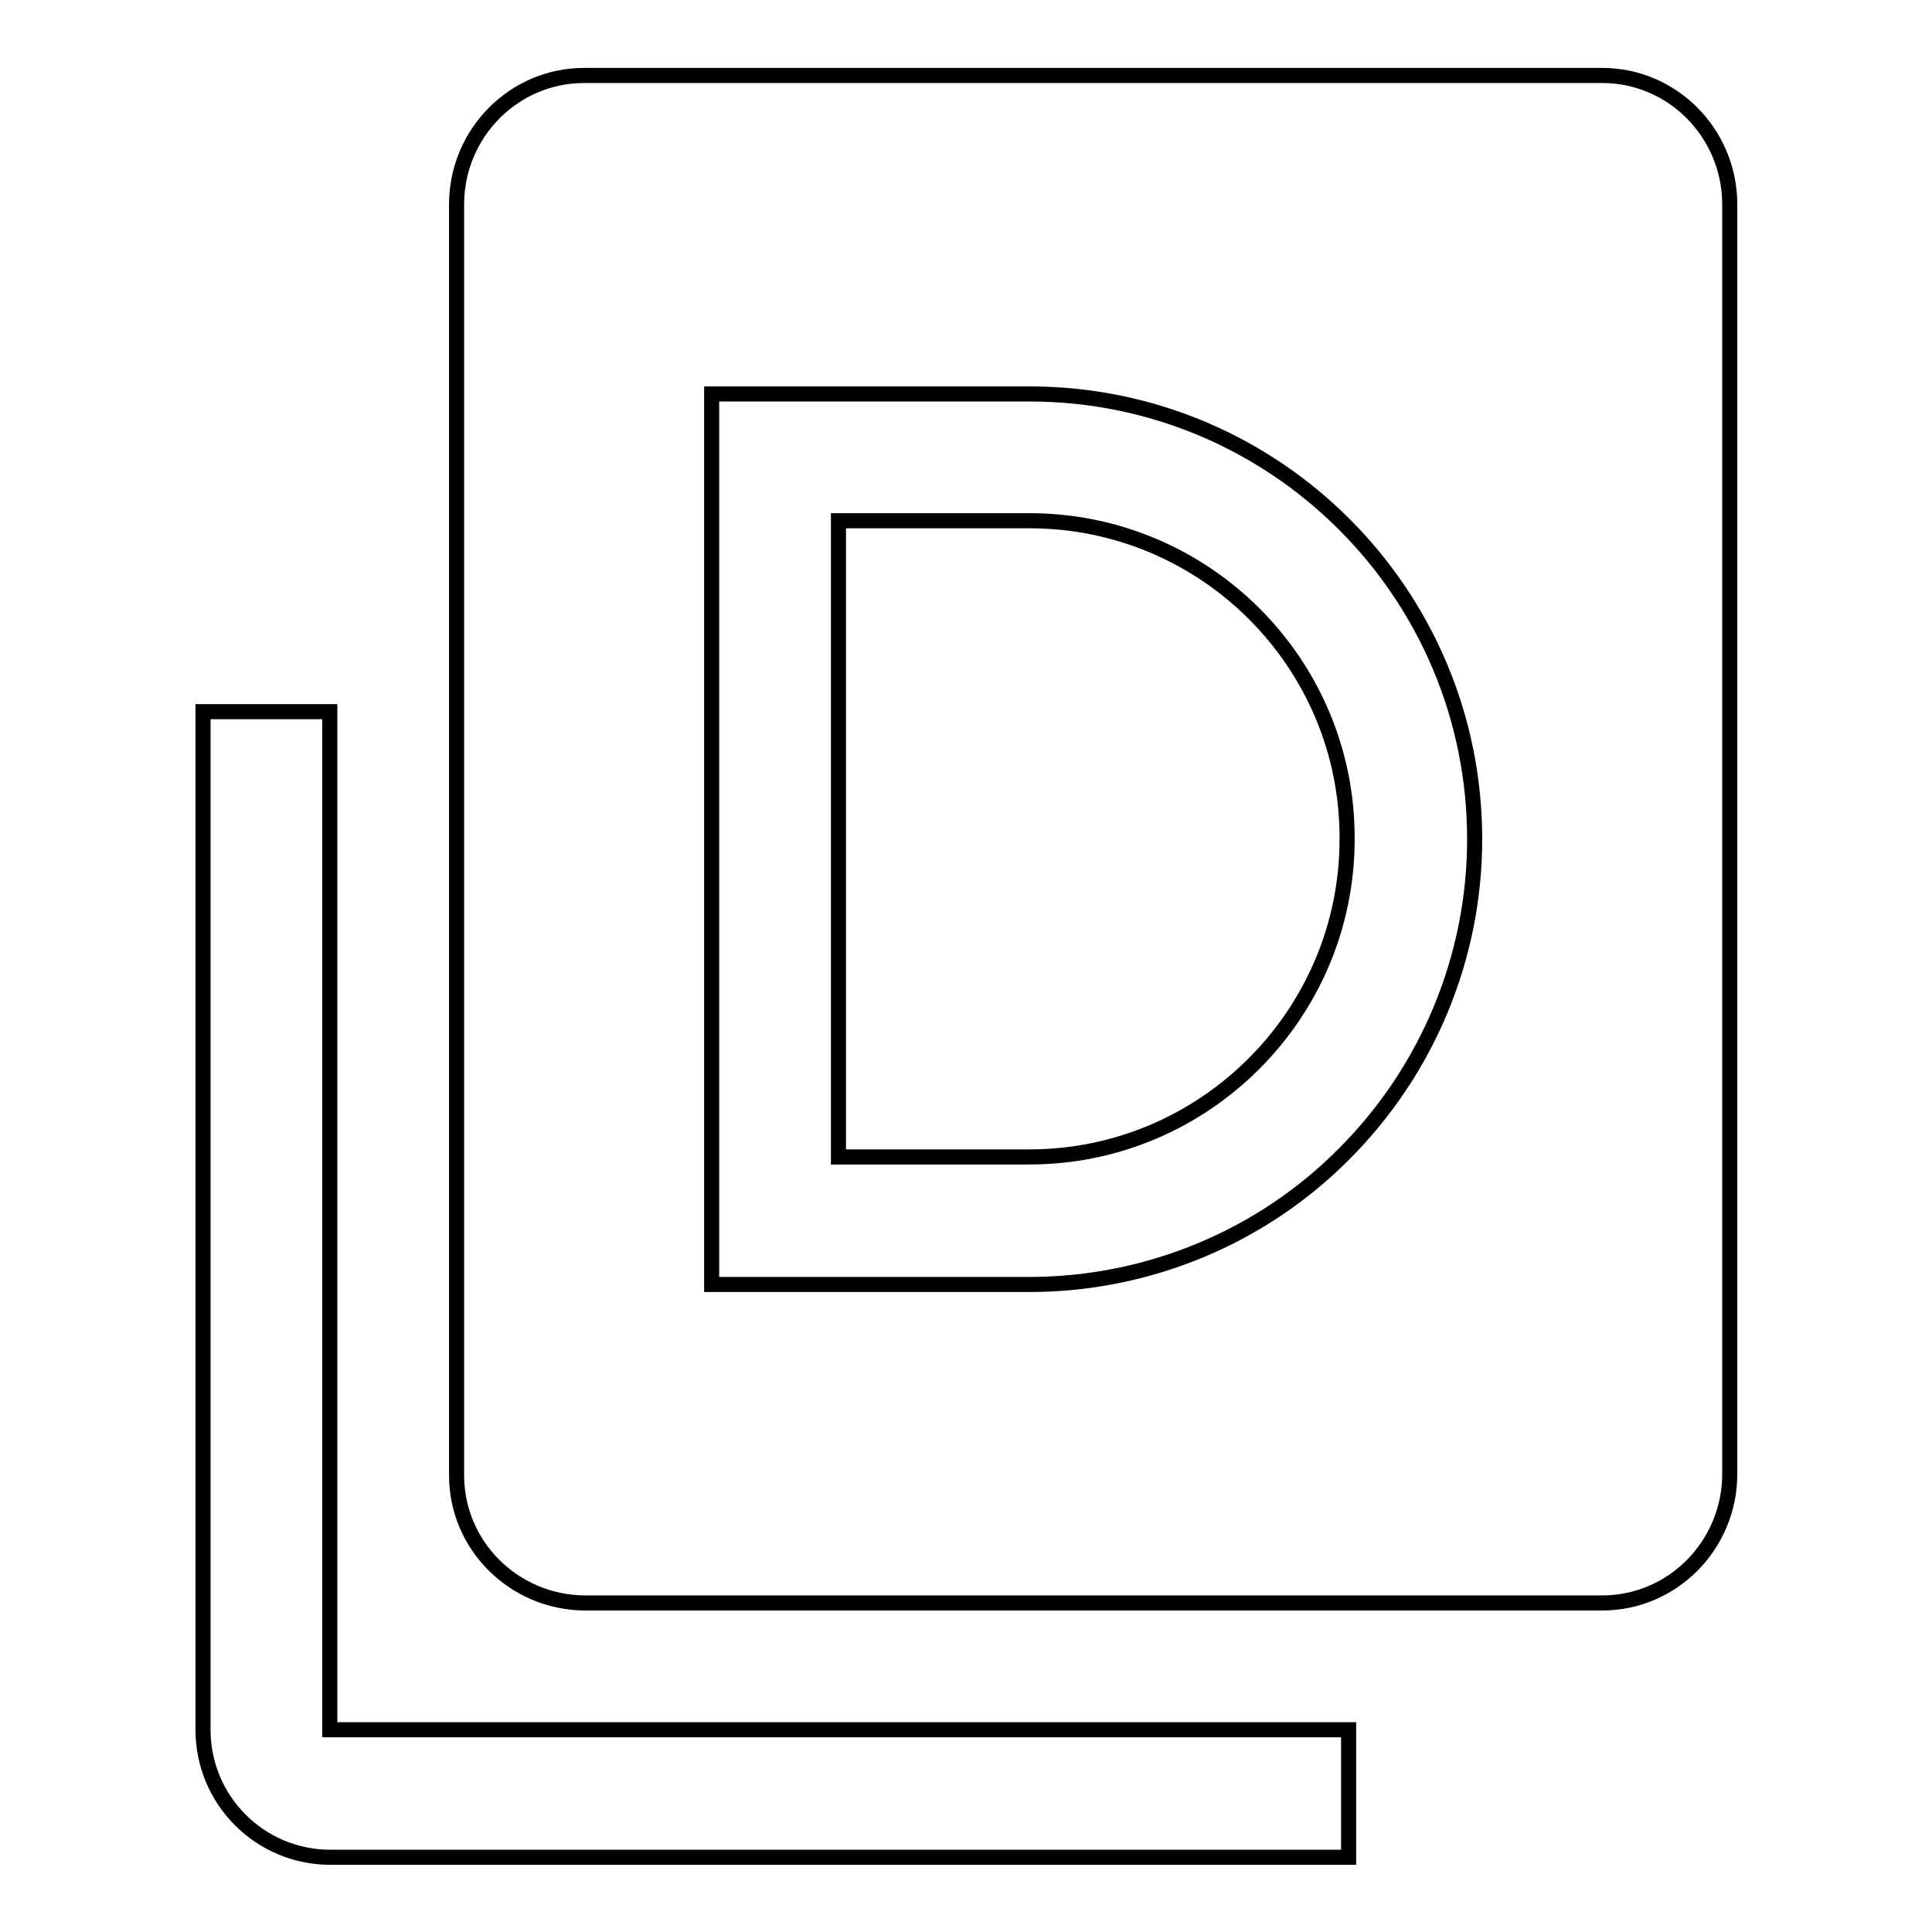 <?xml version="1.0" encoding="utf-8"?>
<!-- Svg Vector Icons : http://www.onlinewebfonts.com/icon -->
<!DOCTYPE svg PUBLIC "-//W3C//DTD SVG 1.1//EN" "http://www.w3.org/Graphics/SVG/1.1/DTD/svg11.dtd">
<svg version="1.1" xmlns="http://www.w3.org/2000/svg" xmlns:xlink="http://www.w3.org/1999/xlink" x="0px" y="0px" viewBox="0 0 256 256" enable-background="new 0 0 256 256" xml:space="preserve">
<g> <path stroke-width="2" fill-opacity="0" stroke="#000000"  d="M43.7,94.3H26.9v134.9c0,9.3,7.5,16.9,16.9,16.9h134.9v-16.9H43.7V94.3z M136.4,69h-25.3v84.3h25.3 c23.2,0,42.1-18.9,42.1-42.1C178.6,87.9,159.7,69,136.4,69z M212.3,10H77.4c-9.3,0-16.8,7.6-16.9,16.9v168.6 c0,9.3,7.6,16.8,16.9,16.9h134.9c9.3,0,16.8-7.6,16.9-16.9V26.9C229.1,17.6,221.6,10,212.3,10z M178.1,152.9 c-11,11.1-26.1,17.3-41.7,17.3H94.3v-118h42.1c32.6,0,59,26.4,59,59C195.4,126.8,189.2,141.8,178.1,152.9z"/></g>
</svg>